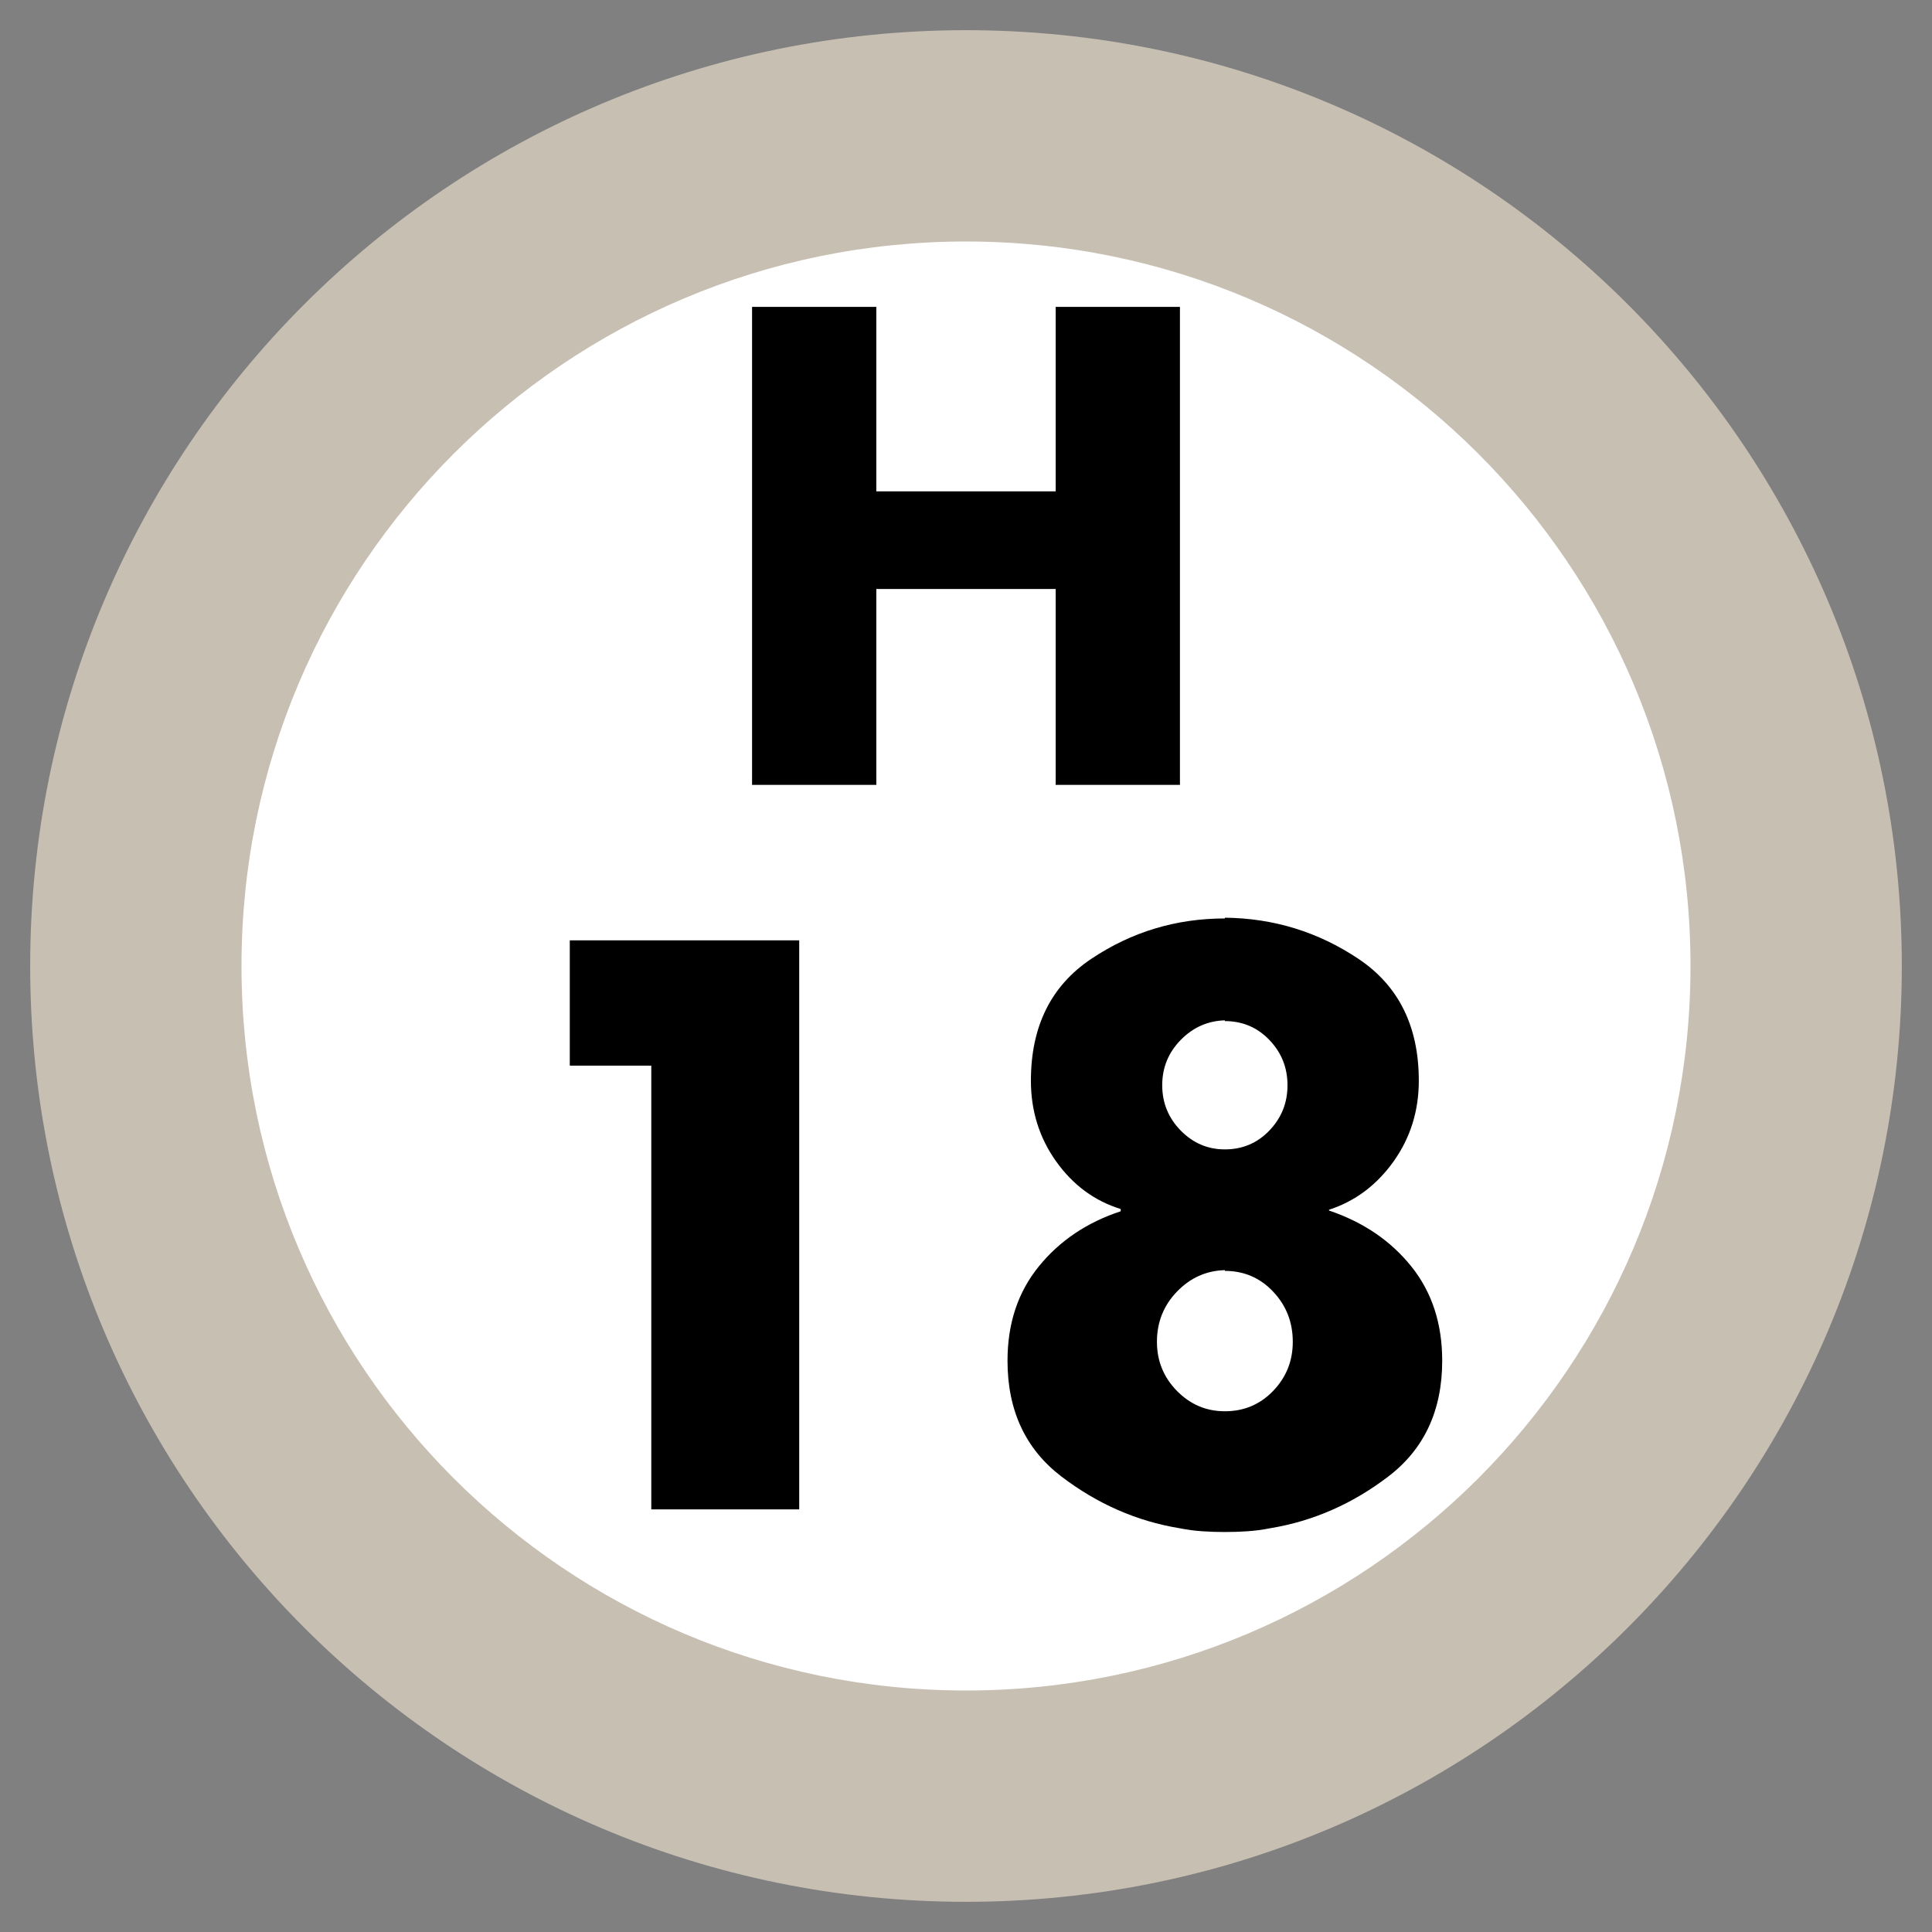 <svg xmlns="http://www.w3.org/2000/svg" width="64" height="64" viewBox="0 0 64 64">
  <rect x="0" y="0" width="64" height="64" fill="#808080" stroke="none"/>
  <g fill="none" fill-rule="evenodd" transform="translate(-6 -6)">
    <path fill="#FFF" d="M28,0 C43.464,-2.84068575e-15 56,12.536 56,28 C56,43.464 43.464,56 28,56 C12.536,56 1.8937905e-15,43.464 0,28 C-1.8937905e-15,12.536 12.536,2.84068575e-15 28,0 Z" transform="translate(10 10)"/>
    <path fill="#C8BFB3" d="M31,0 C48.121,0 62,13.879 62,31 C62,48.121 48.121,62 31,62 C13.879,62 0,48.121 0,31 C0,13.879 13.879,0 31,0 Z M31,7 C17.745,7 7,17.745 7,31 C7,44.255 17.745,55 31,55 C44.255,55 55,44.255 55,31 C55,17.745 44.255,7 31,7 Z" transform="translate(7 7)"/>
    <path fill="#000" d="M27.575,41.3 L24.875,41.3 L24.875,37.15 L32.475,37.15 L32.475,56 L27.575,56 L27.575,41.3 Z M46.575,36.4 C48.192,36.417 49.667,36.871 51,37.763 C52.333,38.654 53,40 53,41.8 C53,42.8 52.721,43.692 52.163,44.475 C51.604,45.258 50.892,45.792 50.025,46.075 L50.025,46.1 C51.158,46.483 52.067,47.1 52.75,47.95 C53.433,48.8 53.775,49.842 53.775,51.075 C53.775,52.725 53.179,54.004 51.987,54.913 C50.796,55.821 49.492,56.392 48.075,56.625 C47.825,56.675 47.575,56.708 47.325,56.725 C47.075,56.742 46.825,56.75 46.575,56.75 C46.325,56.75 46.075,56.742 45.825,56.725 C45.575,56.708 45.325,56.675 45.075,56.625 C43.658,56.392 42.354,55.821 41.163,54.913 C39.971,54.004 39.375,52.725 39.375,51.075 C39.375,49.842 39.721,48.8 40.413,47.95 C41.104,47.1 42.008,46.492 43.125,46.125 L43.125,46.05 C42.258,45.783 41.546,45.258 40.987,44.475 C40.429,43.692 40.15,42.8 40.15,41.8 C40.15,40 40.817,38.654 42.15,37.763 C43.483,36.871 44.958,36.425 46.575,36.425 L46.575,36.4 Z M46.575,48.075 C45.958,48.092 45.429,48.329 44.987,48.788 C44.546,49.246 44.325,49.8 44.325,50.45 C44.325,51.083 44.546,51.625 44.987,52.075 C45.429,52.525 45.958,52.75 46.575,52.75 C47.208,52.75 47.742,52.525 48.175,52.075 C48.608,51.625 48.825,51.083 48.825,50.45 C48.825,49.8 48.608,49.246 48.175,48.788 C47.742,48.329 47.208,48.1 46.575,48.1 L46.575,48.075 Z M46.575,39.8 C46.008,39.817 45.521,40.033 45.112,40.45 C44.704,40.867 44.5,41.367 44.5,41.95 C44.5,42.533 44.704,43.033 45.112,43.45 C45.521,43.867 46.008,44.075 46.575,44.075 C47.158,44.075 47.65,43.867 48.05,43.45 C48.45,43.033 48.65,42.533 48.65,41.95 C48.65,41.367 48.45,40.867 48.05,40.45 C47.65,40.033 47.158,39.825 46.575,39.825 L46.575,39.8 Z"/>
    <polygon fill="#000" points="35.029 22.277 40.971 22.277 40.971 16.166 45.087 16.166 45.087 32 40.971 32 40.971 25.511 35.029 25.511 35.029 32 30.913 32 30.913 16.166 35.029 16.166"/>
  </g>
</svg>
